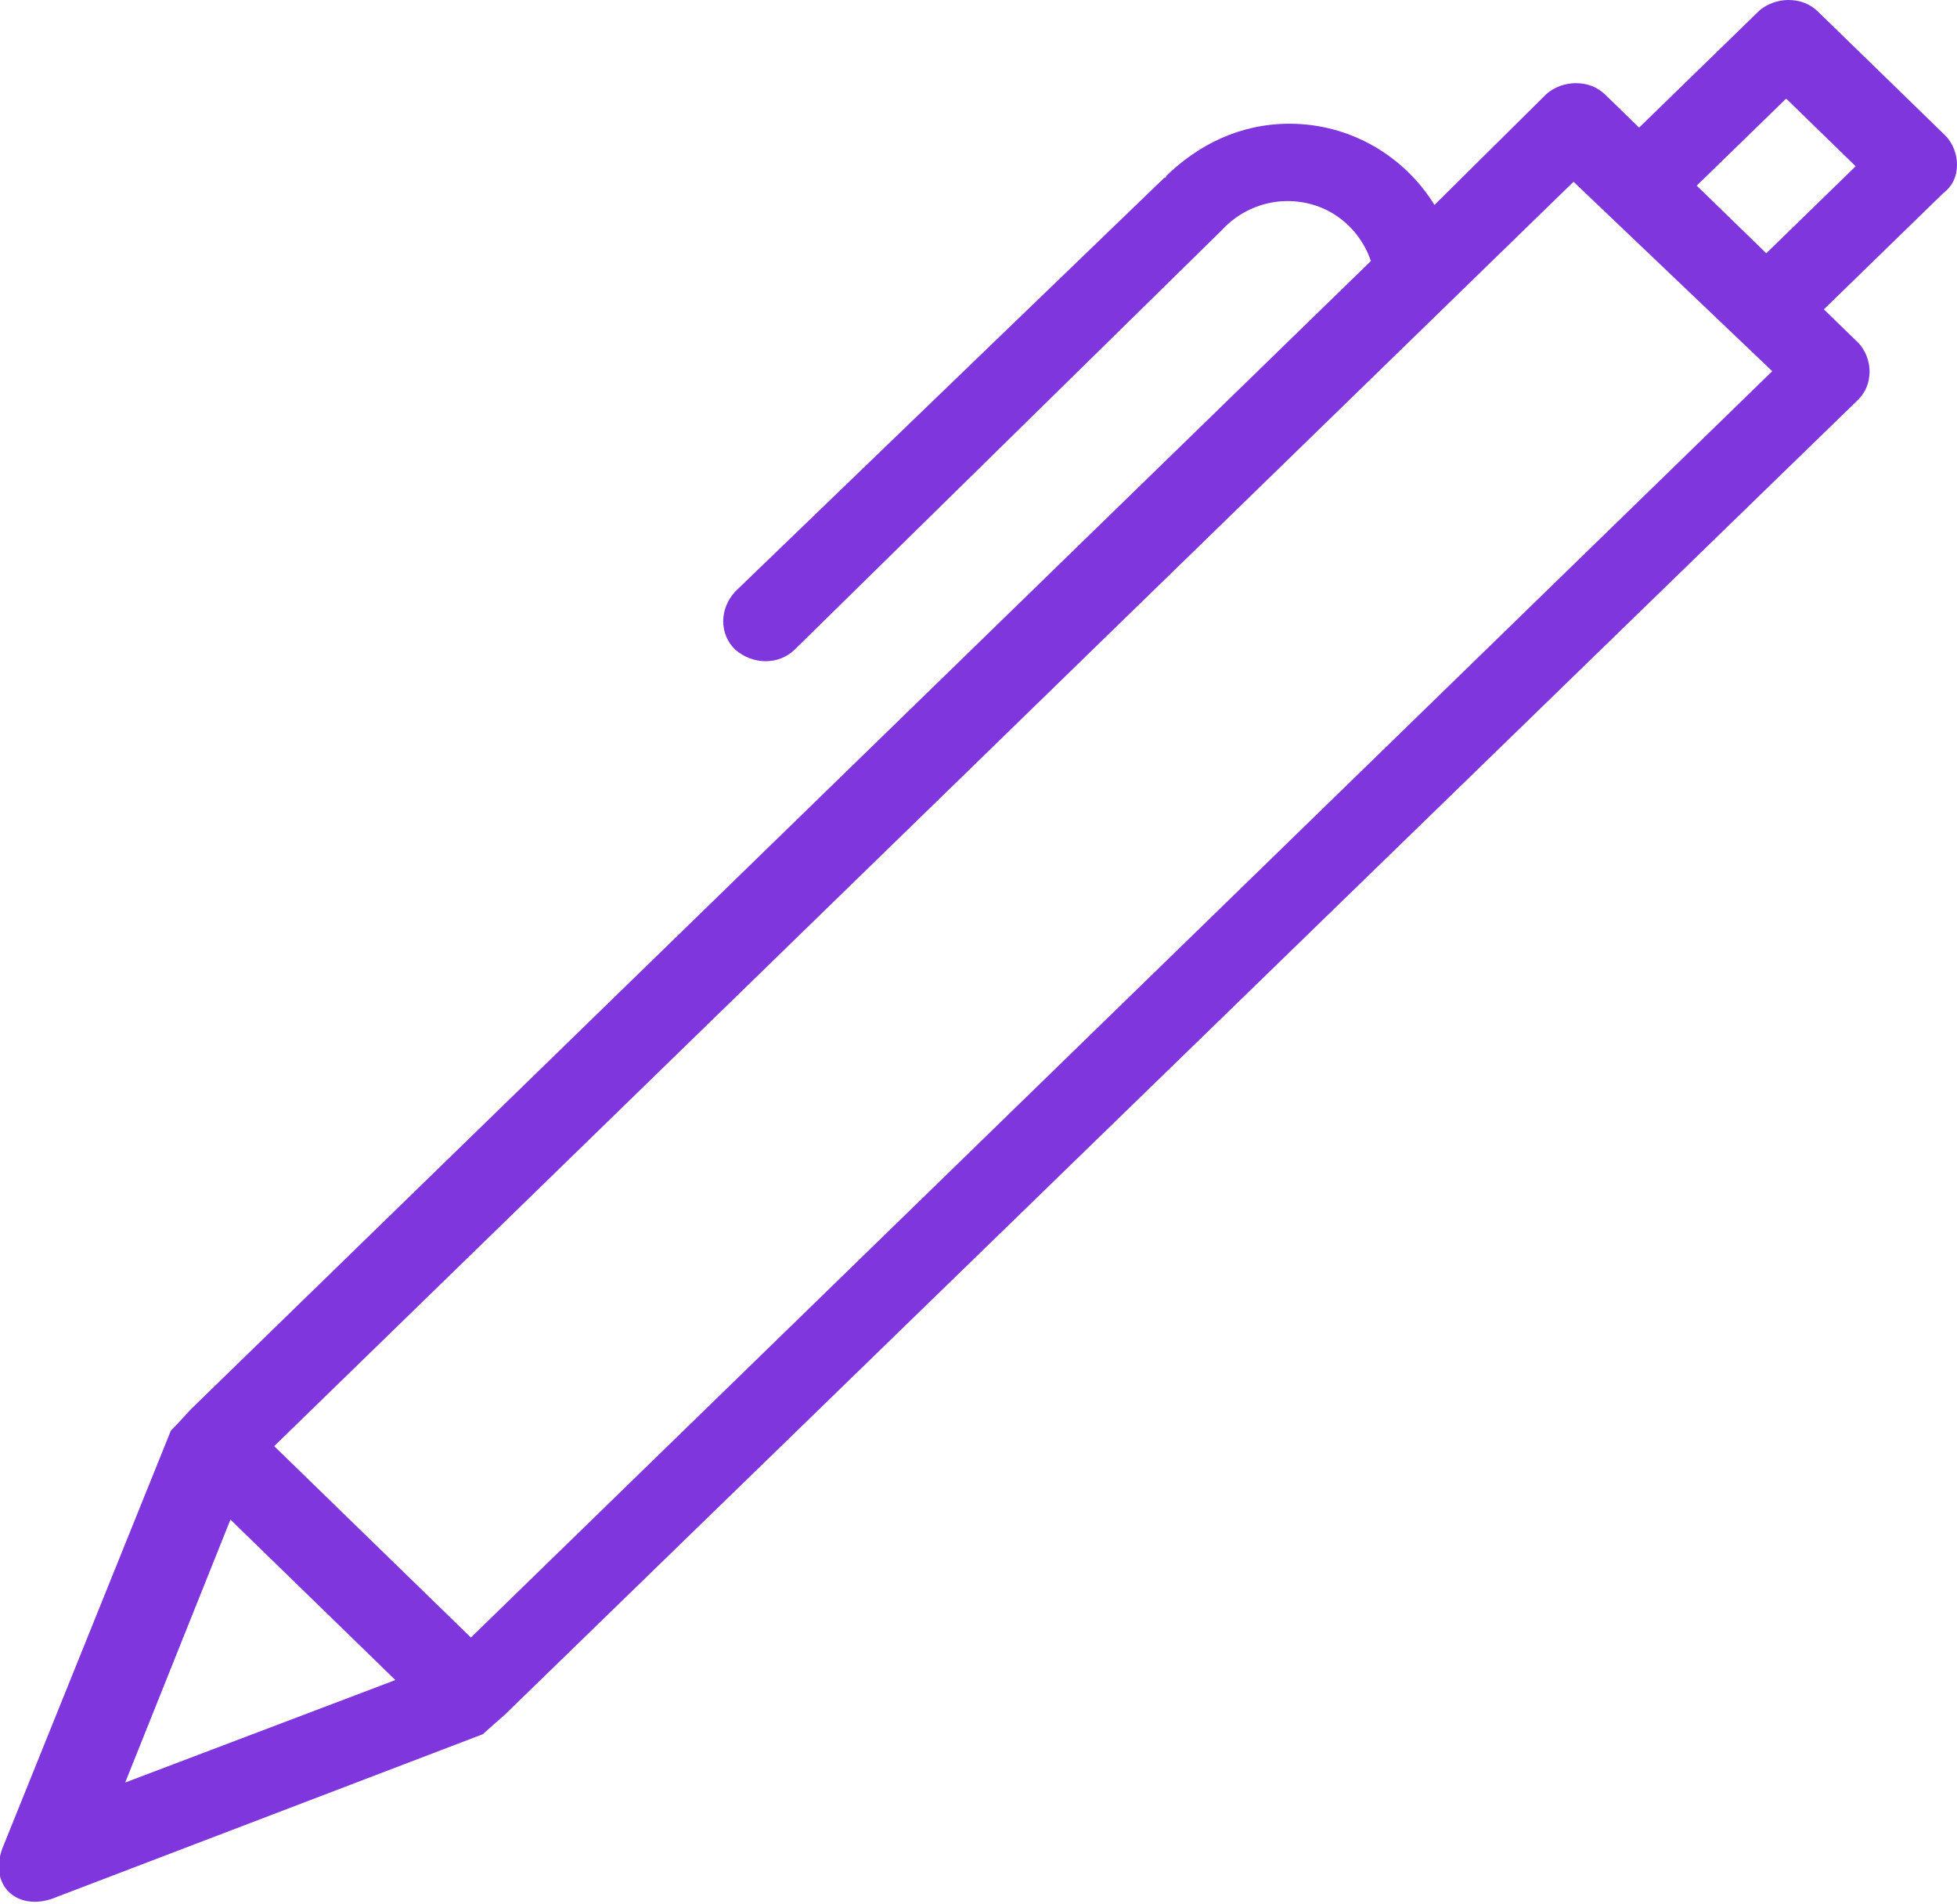 <svg width="37" height="36" viewBox="0 0 37 36" fill="none" xmlns="http://www.w3.org/2000/svg">
<g clip-path="url(#clip0)">
<path fill-rule="evenodd" clip-rule="evenodd" d="M37 3.107C37 3.326 36.925 3.509 36.737 3.655C36.7 3.691 34.483 5.848 34.483 5.848C34.483 5.848 35.084 6.432 35.122 6.469C35.272 6.615 35.347 6.835 35.347 7.017C35.347 7.237 35.272 7.419 35.122 7.565C35.084 7.602 9.541 32.418 9.541 32.418C9.541 32.418 9.165 32.747 9.128 32.784L1.089 35.854C0.338 36.183 -0.263 35.635 0.075 34.867L3.23 27.046C3.306 26.973 3.606 26.644 3.606 26.644L25.919 4.934C25.693 4.276 25.092 3.801 24.341 3.801C23.853 3.801 23.402 4.02 23.102 4.349L15.025 12.28C14.725 12.573 14.237 12.573 13.899 12.28C13.598 11.988 13.598 11.513 13.899 11.184L22.012 3.362C22.012 3.362 22.05 3.362 22.05 3.326C22.651 2.741 23.44 2.339 24.379 2.339C25.543 2.339 26.557 2.96 27.121 3.874C27.121 3.874 29.187 1.827 29.224 1.791C29.375 1.645 29.6 1.572 29.788 1.572C30.013 1.572 30.201 1.645 30.351 1.791C30.389 1.827 30.99 2.412 30.99 2.412L33.244 0.219C33.394 0.073 33.619 0 33.807 0C34.032 0 34.22 0.073 34.371 0.219C34.408 0.256 36.737 2.522 36.775 2.558C36.925 2.705 37 2.924 37 3.107ZM2.367 33.697L7.475 31.76L4.357 28.727L2.367 33.697ZM29.75 3.436L5.184 27.338L8.903 30.956L33.507 7.017L29.75 3.436ZM33.77 1.864L32.079 3.509L33.394 4.788L35.084 3.143L33.77 1.864Z" fill="#7F36DD"/>
</g>
<defs>
<clipPath id="clip0">
<rect width="37" height="36" fill="white"/>
</clipPath>
</defs>
</svg>
